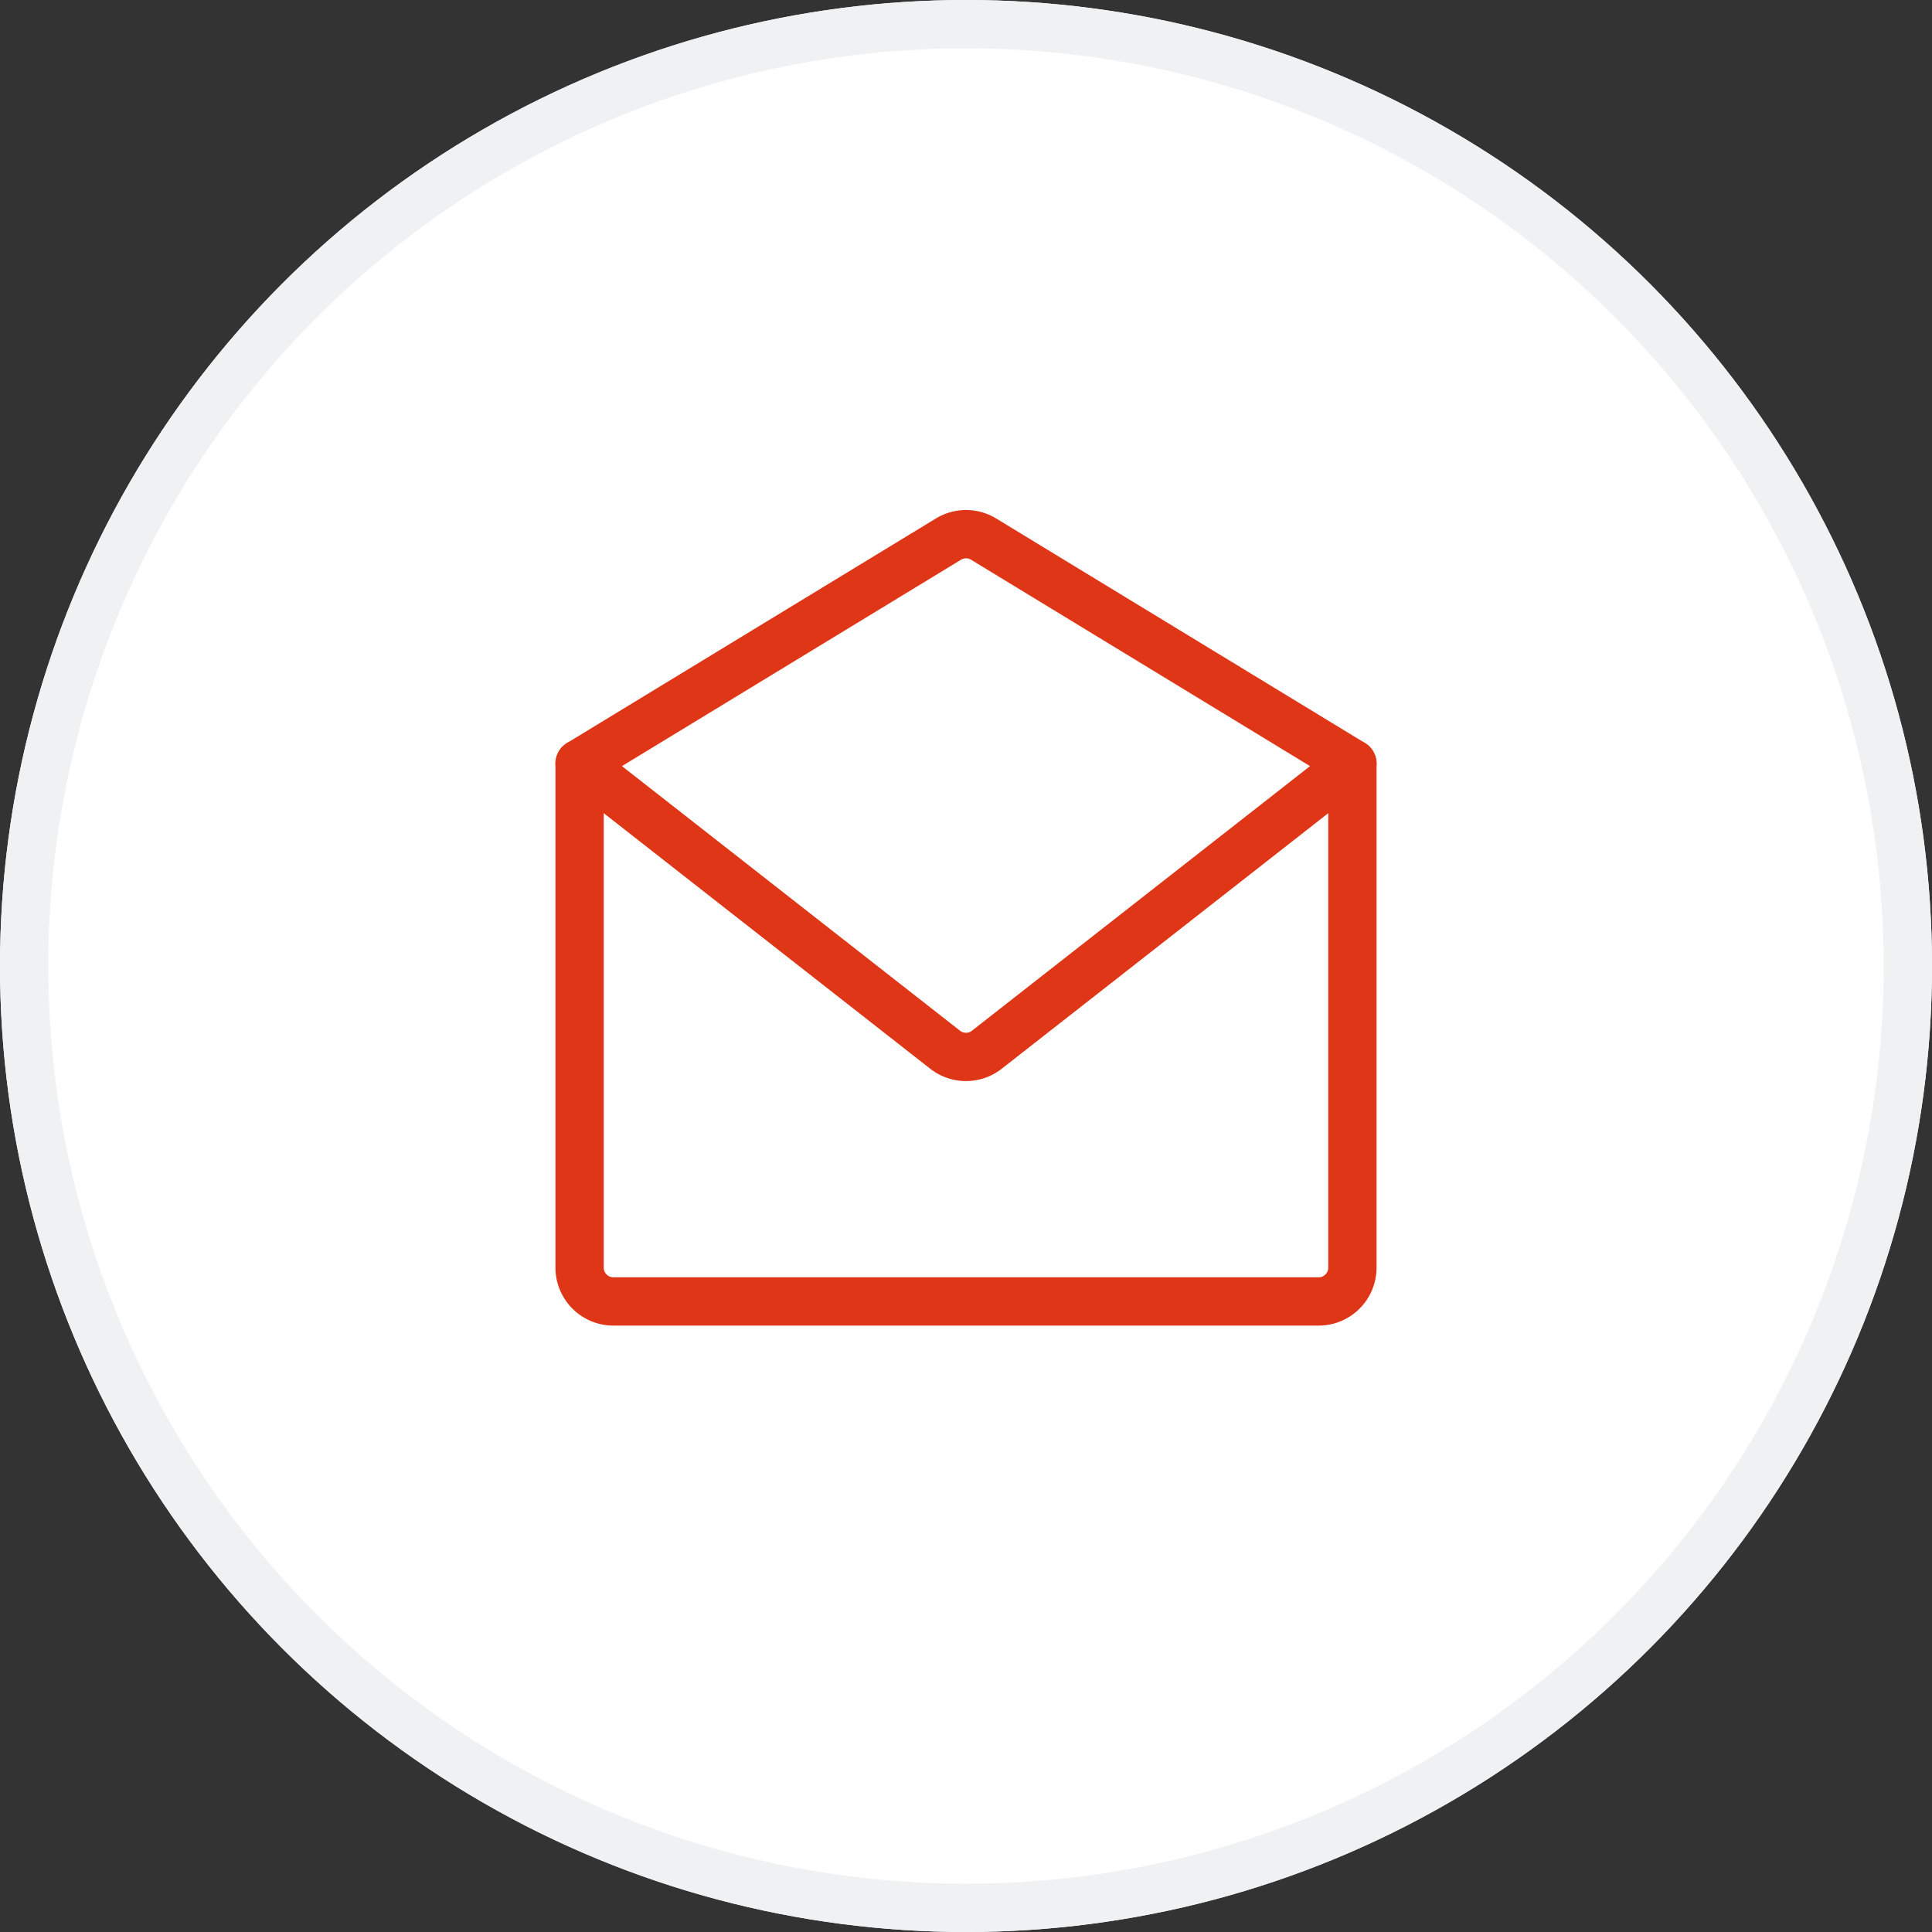 <svg xmlns="http://www.w3.org/2000/svg" width="40" height="40" viewBox="0 0 40 40">
  <rect x="0" y="0" width="40" height="40" fill="#333333" stroke="none"/>
  <g id="Group_207" data-name="Group 207" transform="translate(7657 2331.5)">
    <g id="Ellipse_21" data-name="Ellipse 21" transform="translate(-7657 -2331.5)" fill="#fff" stroke="#f0f1f2" stroke-width="1">
      <circle cx="20" cy="20" r="20" stroke="none"/>
      <circle cx="20" cy="20" r="19.5" fill="none"/>
    </g>
    <g id="Group_206" data-name="Group 206" transform="translate(-7645.5 -2320.94)">
      <path id="Path_42" data-name="Path 42" d="M16.5,7.329V17.764a.7.7,0,0,1-.7.7H1.2a.7.7,0,0,1-.7-.7V7.329" transform="translate(0 -2.079)" fill="none" stroke="#de3617" stroke-linecap="round" stroke-linejoin="round" stroke-width="1"/>
      <path id="Path_43" data-name="Path 43" d="M16.5,5.25,8.862.6a.7.7,0,0,0-.723,0L.5,5.25l7.571,5.926a.7.7,0,0,0,.857,0Z" fill="none" stroke="#de3617" stroke-linecap="round" stroke-linejoin="round" stroke-width="1"/>
    </g>
  </g>
</svg>
